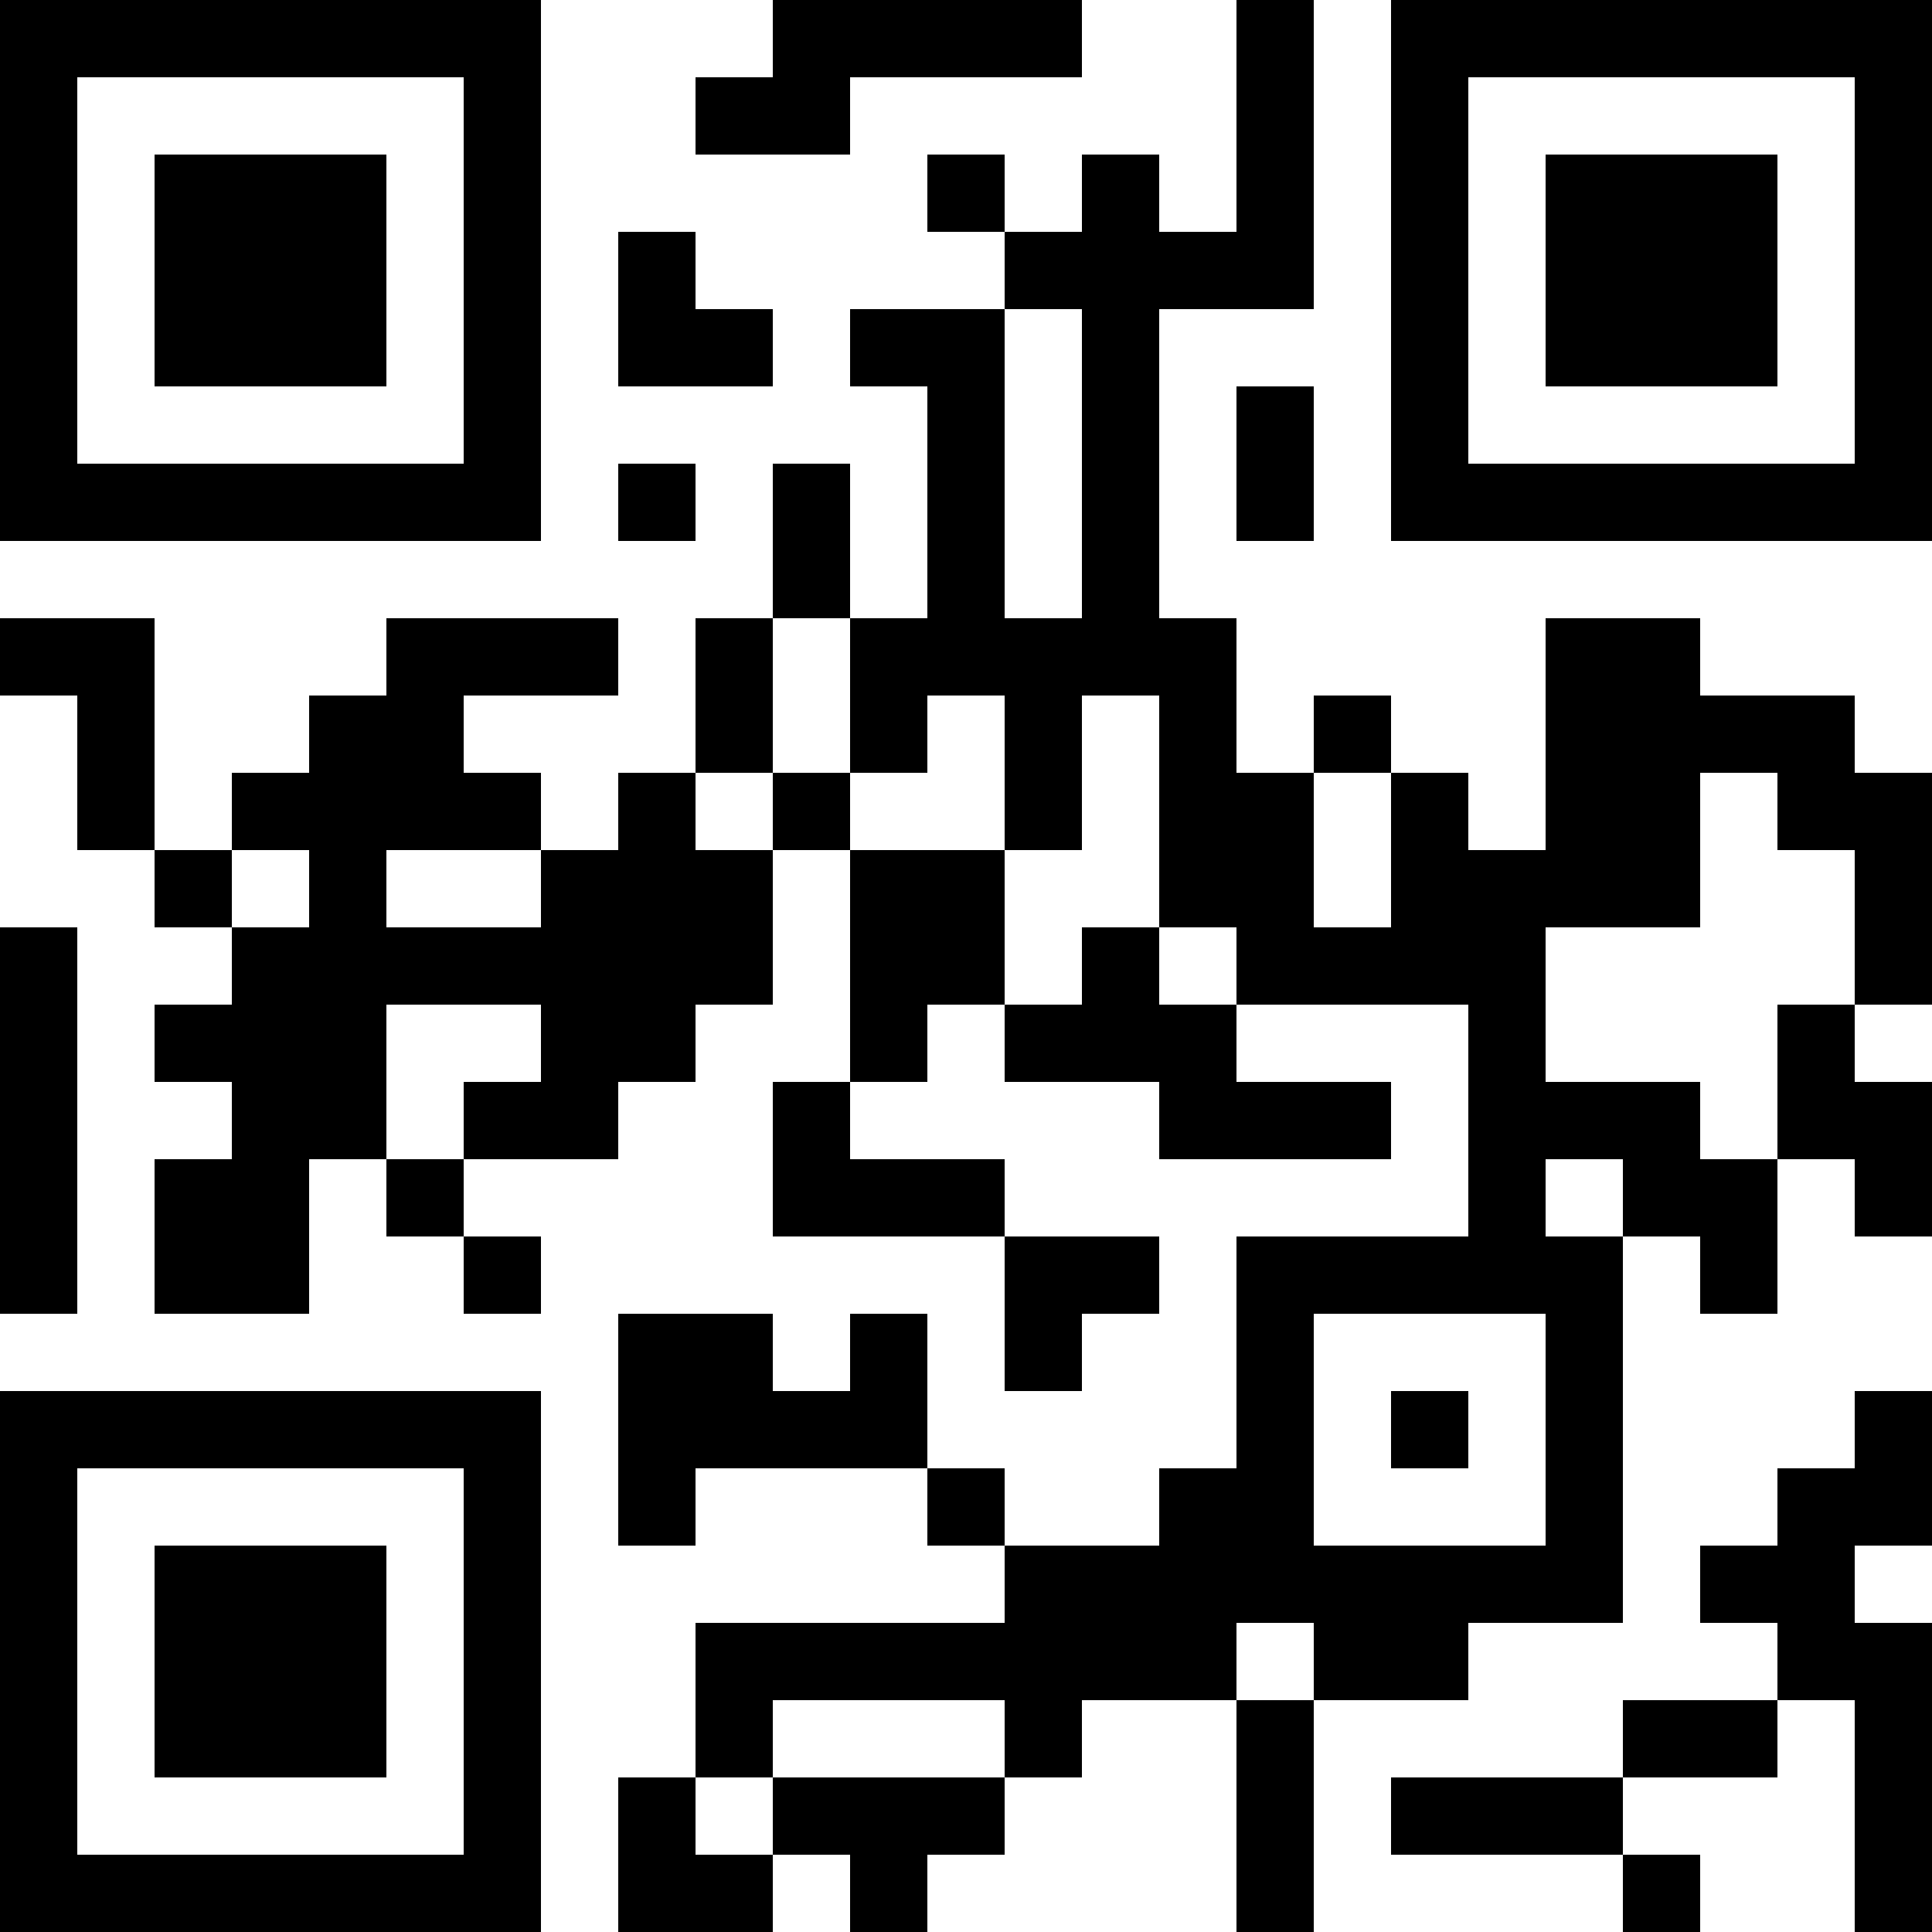 <?xml version="1.0" encoding="UTF-8"?>
<svg xmlns="http://www.w3.org/2000/svg" version="1.1" width="1000" height="1000" viewBox="0 0 1000 1000"><rect x="0" y="0" width="1000" height="1000" fill="#ffffff"/><g transform="scale(40)"><g transform="translate(0,0)"><path fill-rule="evenodd" d="M10 0L10 1L9 1L9 2L11 2L11 1L14 1L14 0ZM16 0L16 3L15 3L15 2L14 2L14 3L13 3L13 2L12 2L12 3L13 3L13 4L11 4L11 5L12 5L12 8L11 8L11 6L10 6L10 8L9 8L9 10L8 10L8 11L7 11L7 10L6 10L6 9L8 9L8 8L5 8L5 9L4 9L4 10L3 10L3 11L2 11L2 8L0 8L0 9L1 9L1 11L2 11L2 12L3 12L3 13L2 13L2 14L3 14L3 15L2 15L2 17L4 17L4 15L5 15L5 16L6 16L6 17L7 17L7 16L6 16L6 15L8 15L8 14L9 14L9 13L10 13L10 11L11 11L11 14L10 14L10 16L13 16L13 18L14 18L14 17L15 17L15 16L13 16L13 15L11 15L11 14L12 14L12 13L13 13L13 14L15 14L15 15L18 15L18 14L16 14L16 13L19 13L19 16L16 16L16 19L15 19L15 20L13 20L13 19L12 19L12 17L11 17L11 18L10 18L10 17L8 17L8 20L9 20L9 19L12 19L12 20L13 20L13 21L9 21L9 23L8 23L8 25L10 25L10 24L11 24L11 25L12 25L12 24L13 24L13 23L14 23L14 22L16 22L16 25L17 25L17 22L19 22L19 21L21 21L21 16L22 16L22 17L23 17L23 15L24 15L24 16L25 16L25 14L24 14L24 13L25 13L25 10L24 10L24 9L22 9L22 8L20 8L20 11L19 11L19 10L18 10L18 9L17 9L17 10L16 10L16 8L15 8L15 4L17 4L17 0ZM8 3L8 5L10 5L10 4L9 4L9 3ZM13 4L13 8L14 8L14 4ZM16 5L16 7L17 7L17 5ZM8 6L8 7L9 7L9 6ZM10 8L10 10L9 10L9 11L10 11L10 10L11 10L11 11L13 11L13 13L14 13L14 12L15 12L15 13L16 13L16 12L15 12L15 9L14 9L14 11L13 11L13 9L12 9L12 10L11 10L11 8ZM17 10L17 12L18 12L18 10ZM22 10L22 12L20 12L20 14L22 14L22 15L23 15L23 13L24 13L24 11L23 11L23 10ZM3 11L3 12L4 12L4 11ZM5 11L5 12L7 12L7 11ZM0 12L0 17L1 17L1 12ZM5 13L5 15L6 15L6 14L7 14L7 13ZM20 15L20 16L21 16L21 15ZM17 17L17 20L20 20L20 17ZM18 18L18 19L19 19L19 18ZM24 18L24 19L23 19L23 20L22 20L22 21L23 21L23 22L21 22L21 23L18 23L18 24L21 24L21 25L22 25L22 24L21 24L21 23L23 23L23 22L24 22L24 25L25 25L25 21L24 21L24 20L25 20L25 18ZM16 21L16 22L17 22L17 21ZM10 22L10 23L9 23L9 24L10 24L10 23L13 23L13 22ZM0 0L0 7L7 7L7 0ZM1 1L1 6L6 6L6 1ZM2 2L2 5L5 5L5 2ZM18 0L18 7L25 7L25 0ZM19 1L19 6L24 6L24 1ZM20 2L20 5L23 5L23 2ZM0 18L0 25L7 25L7 18ZM1 19L1 24L6 24L6 19ZM2 20L2 23L5 23L5 20Z" fill="#000000"/></g></g></svg>

